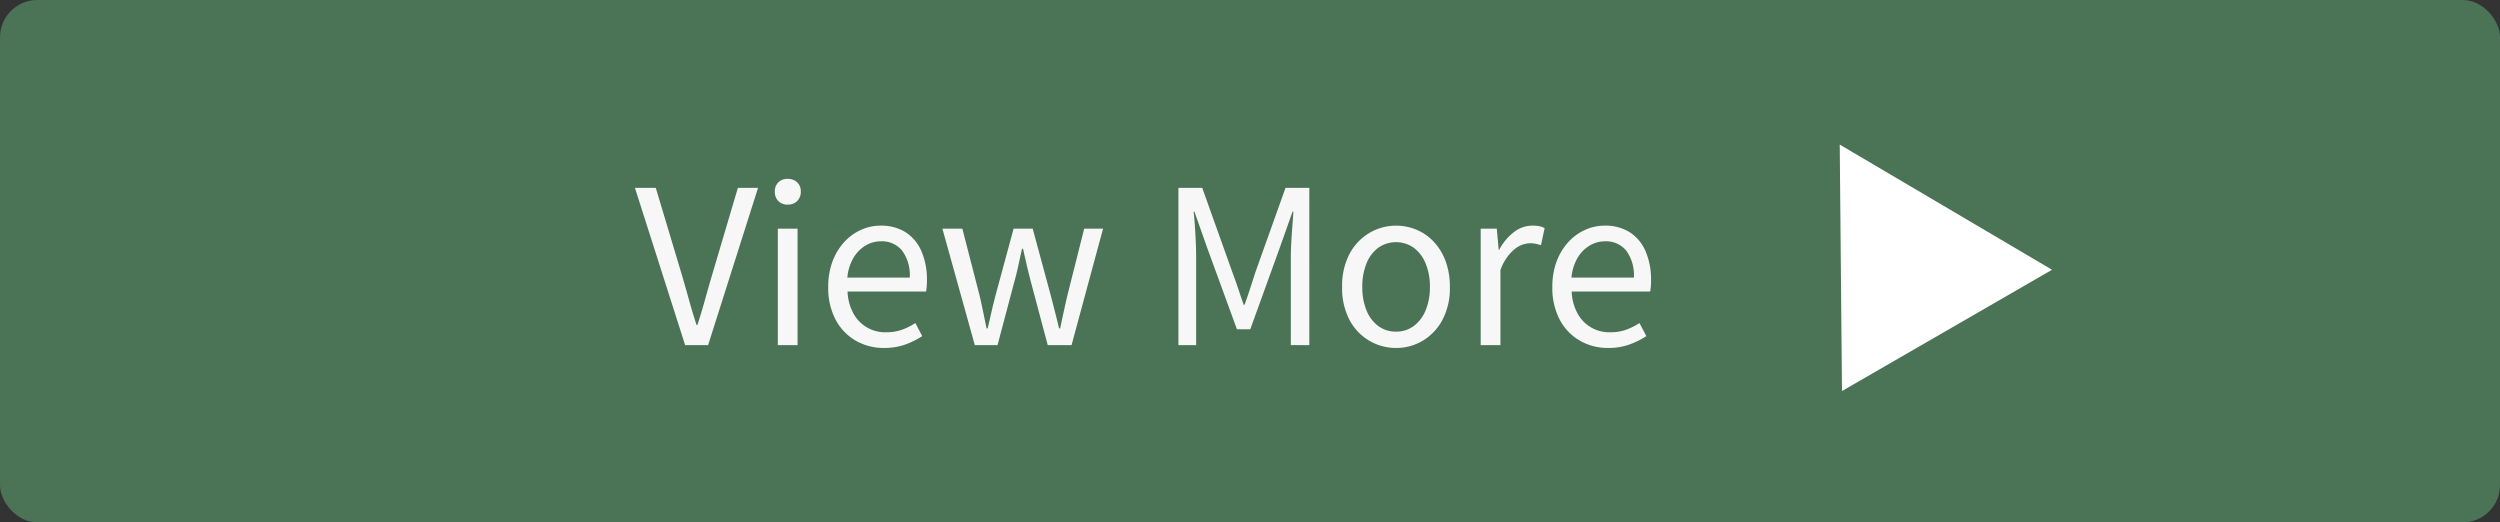 <svg xmlns="http://www.w3.org/2000/svg" width="268" height="56" viewBox="0 0 268 56">
  <rect x="0" y="0" width="268" height="56" fill="#333333" stroke="none"/>
  <g id="グループ_1822" data-name="グループ 1822" transform="translate(648 -3176)">
    <g id="グループ_1821" data-name="グループ 1821" transform="translate(-1474 1250)">
      <rect id="長方形_3" data-name="長方形 3" width="268" height="56" rx="4" transform="translate(826 1926)" fill="#4b7355"/>
      <g id="グループ_30" data-name="グループ 30" transform="translate(-2 -540)">
        <path id="多角形_1" data-name="多角形 1" d="M13,0,26,23H0Z" transform="translate(1013.961 2488) rotate(-30)" fill="#fff"/>
        <path id="パス_6" data-name="パス 6" d="M25.447,27,20.065,10.141H22.3l2.737,9.131q.437,1.472.793,2.771t.84,2.795h.092q.483-1.495.84-2.795t.793-2.771L31.1,10.141h2.162L27.908,27Zm9.936,0V14.511H37.5V27Zm1.058-15.065a1.353,1.353,0,0,1-1-.38,1.383,1.383,0,0,1-.38-1.023,1.314,1.314,0,0,1,.38-.989,1.376,1.376,0,0,1,1-.368,1.417,1.417,0,0,1,1.012.368,1.293,1.293,0,0,1,.391.989,1.36,1.36,0,0,1-.391,1.023A1.392,1.392,0,0,1,36.441,11.935ZM46.768,27.3a5.97,5.97,0,0,1-3.036-.782,5.616,5.616,0,0,1-2.151-2.243,7.25,7.25,0,0,1-.793-3.508,7.681,7.681,0,0,1,.46-2.748,6.365,6.365,0,0,1,1.253-2.07,5.429,5.429,0,0,1,1.806-1.311,5.061,5.061,0,0,1,2.07-.449,4.9,4.9,0,0,1,2.714.713,4.541,4.541,0,0,1,1.691,2.036,7.637,7.637,0,0,1,.586,3.116q0,.345-.023.644a5.42,5.42,0,0,1-.069.552H42.858a5.282,5.282,0,0,0,.61,2.312A3.847,3.847,0,0,0,47,25.62a4.973,4.973,0,0,0,1.667-.264,7,7,0,0,0,1.46-.724l.736,1.4a8.722,8.722,0,0,1-1.817.9A6.629,6.629,0,0,1,46.768,27.3Zm-3.933-7.544h6.693a4.465,4.465,0,0,0-.817-2.886,2.789,2.789,0,0,0-2.288-1,3.155,3.155,0,0,0-1.645.46,3.77,3.77,0,0,0-1.288,1.311A5.1,5.1,0,0,0,42.835,19.755ZM56.5,27,53.024,14.511h2.139l1.863,7.222q.207.9.38,1.748t.356,1.725h.115q.207-.874.4-1.725t.426-1.748l1.955-7.222h2.047l1.955,7.222.448,1.748q.219.851.426,1.725h.115q.184-.874.368-1.725t.391-1.748l1.817-7.222h2.024L66.87,27H64.317l-1.794-6.739q-.23-.874-.437-1.76t-.414-1.828h-.115q-.207.943-.4,1.84t-.448,1.794L58.935,27Zm21.827,0V10.141h2.553l3.22,9.016q.322.851.621,1.748t.6,1.771h.092q.322-.874.61-1.771t.563-1.748l3.22-9.016h2.553V27H90.376V17.662q0-.736.046-1.6t.115-1.748q.069-.885.115-1.622H90.56L89.2,16.535,86.029,25.3H84.6l-3.2-8.763-1.357-3.841h-.092q.092.736.149,1.622t.092,1.748q.035.862.035,1.6V27Zm23.322.3a5.605,5.605,0,0,1-4.979-3,7.3,7.3,0,0,1-.794-3.531,7.354,7.354,0,0,1,.794-3.553,5.666,5.666,0,0,1,2.127-2.243,5.547,5.547,0,0,1,2.852-.782,5.644,5.644,0,0,1,2.2.437,5.383,5.383,0,0,1,1.851,1.288,6.107,6.107,0,0,1,1.265,2.07,7.846,7.846,0,0,1,.46,2.783,7.216,7.216,0,0,1-.8,3.531,5.717,5.717,0,0,1-2.116,2.231A5.529,5.529,0,0,1,101.646,27.3Zm0-1.748a3.126,3.126,0,0,0,1.9-.6,3.927,3.927,0,0,0,1.276-1.679,6.36,6.36,0,0,0,.46-2.507,6.424,6.424,0,0,0-.46-2.53,3.927,3.927,0,0,0-1.276-1.679,3.309,3.309,0,0,0-3.795,0,3.847,3.847,0,0,0-1.265,1.679,6.569,6.569,0,0,0-.449,2.53,6.5,6.5,0,0,0,.449,2.507,3.847,3.847,0,0,0,1.265,1.679A3.126,3.126,0,0,0,101.646,25.551ZM110.73,27V14.511h1.725l.207,2.277h.046a5.721,5.721,0,0,1,1.576-1.9,3.218,3.218,0,0,1,1.966-.7,4.173,4.173,0,0,1,.747.057,1.81,1.81,0,0,1,.587.219l-.391,1.817q-.322-.092-.575-.149a2.983,2.983,0,0,0-.644-.057,2.783,2.783,0,0,0-1.633.655,5.018,5.018,0,0,0-1.495,2.243V27Zm13.662.3a5.97,5.97,0,0,1-3.036-.782,5.616,5.616,0,0,1-2.15-2.243,7.25,7.25,0,0,1-.794-3.508,7.681,7.681,0,0,1,.46-2.748,6.365,6.365,0,0,1,1.254-2.07,5.429,5.429,0,0,1,1.806-1.311,5.061,5.061,0,0,1,2.07-.449,4.9,4.9,0,0,1,2.714.713,4.541,4.541,0,0,1,1.691,2.036,7.637,7.637,0,0,1,.586,3.116q0,.345-.023.644a5.419,5.419,0,0,1-.069.552h-8.418a5.282,5.282,0,0,0,.61,2.312,3.847,3.847,0,0,0,3.53,2.058,4.973,4.973,0,0,0,1.668-.264,7,7,0,0,0,1.461-.724l.736,1.4a8.722,8.722,0,0,1-1.817.9A6.629,6.629,0,0,1,124.393,27.3Zm-3.933-7.544h6.693a4.465,4.465,0,0,0-.816-2.886,2.789,2.789,0,0,0-2.288-1,3.155,3.155,0,0,0-1.645.46,3.77,3.77,0,0,0-1.288,1.311A5.1,5.1,0,0,0,120.46,19.755Z" transform="translate(876 2476)" fill="#f7f7f7"/>
      </g>
    </g>
  </g>
</svg>
